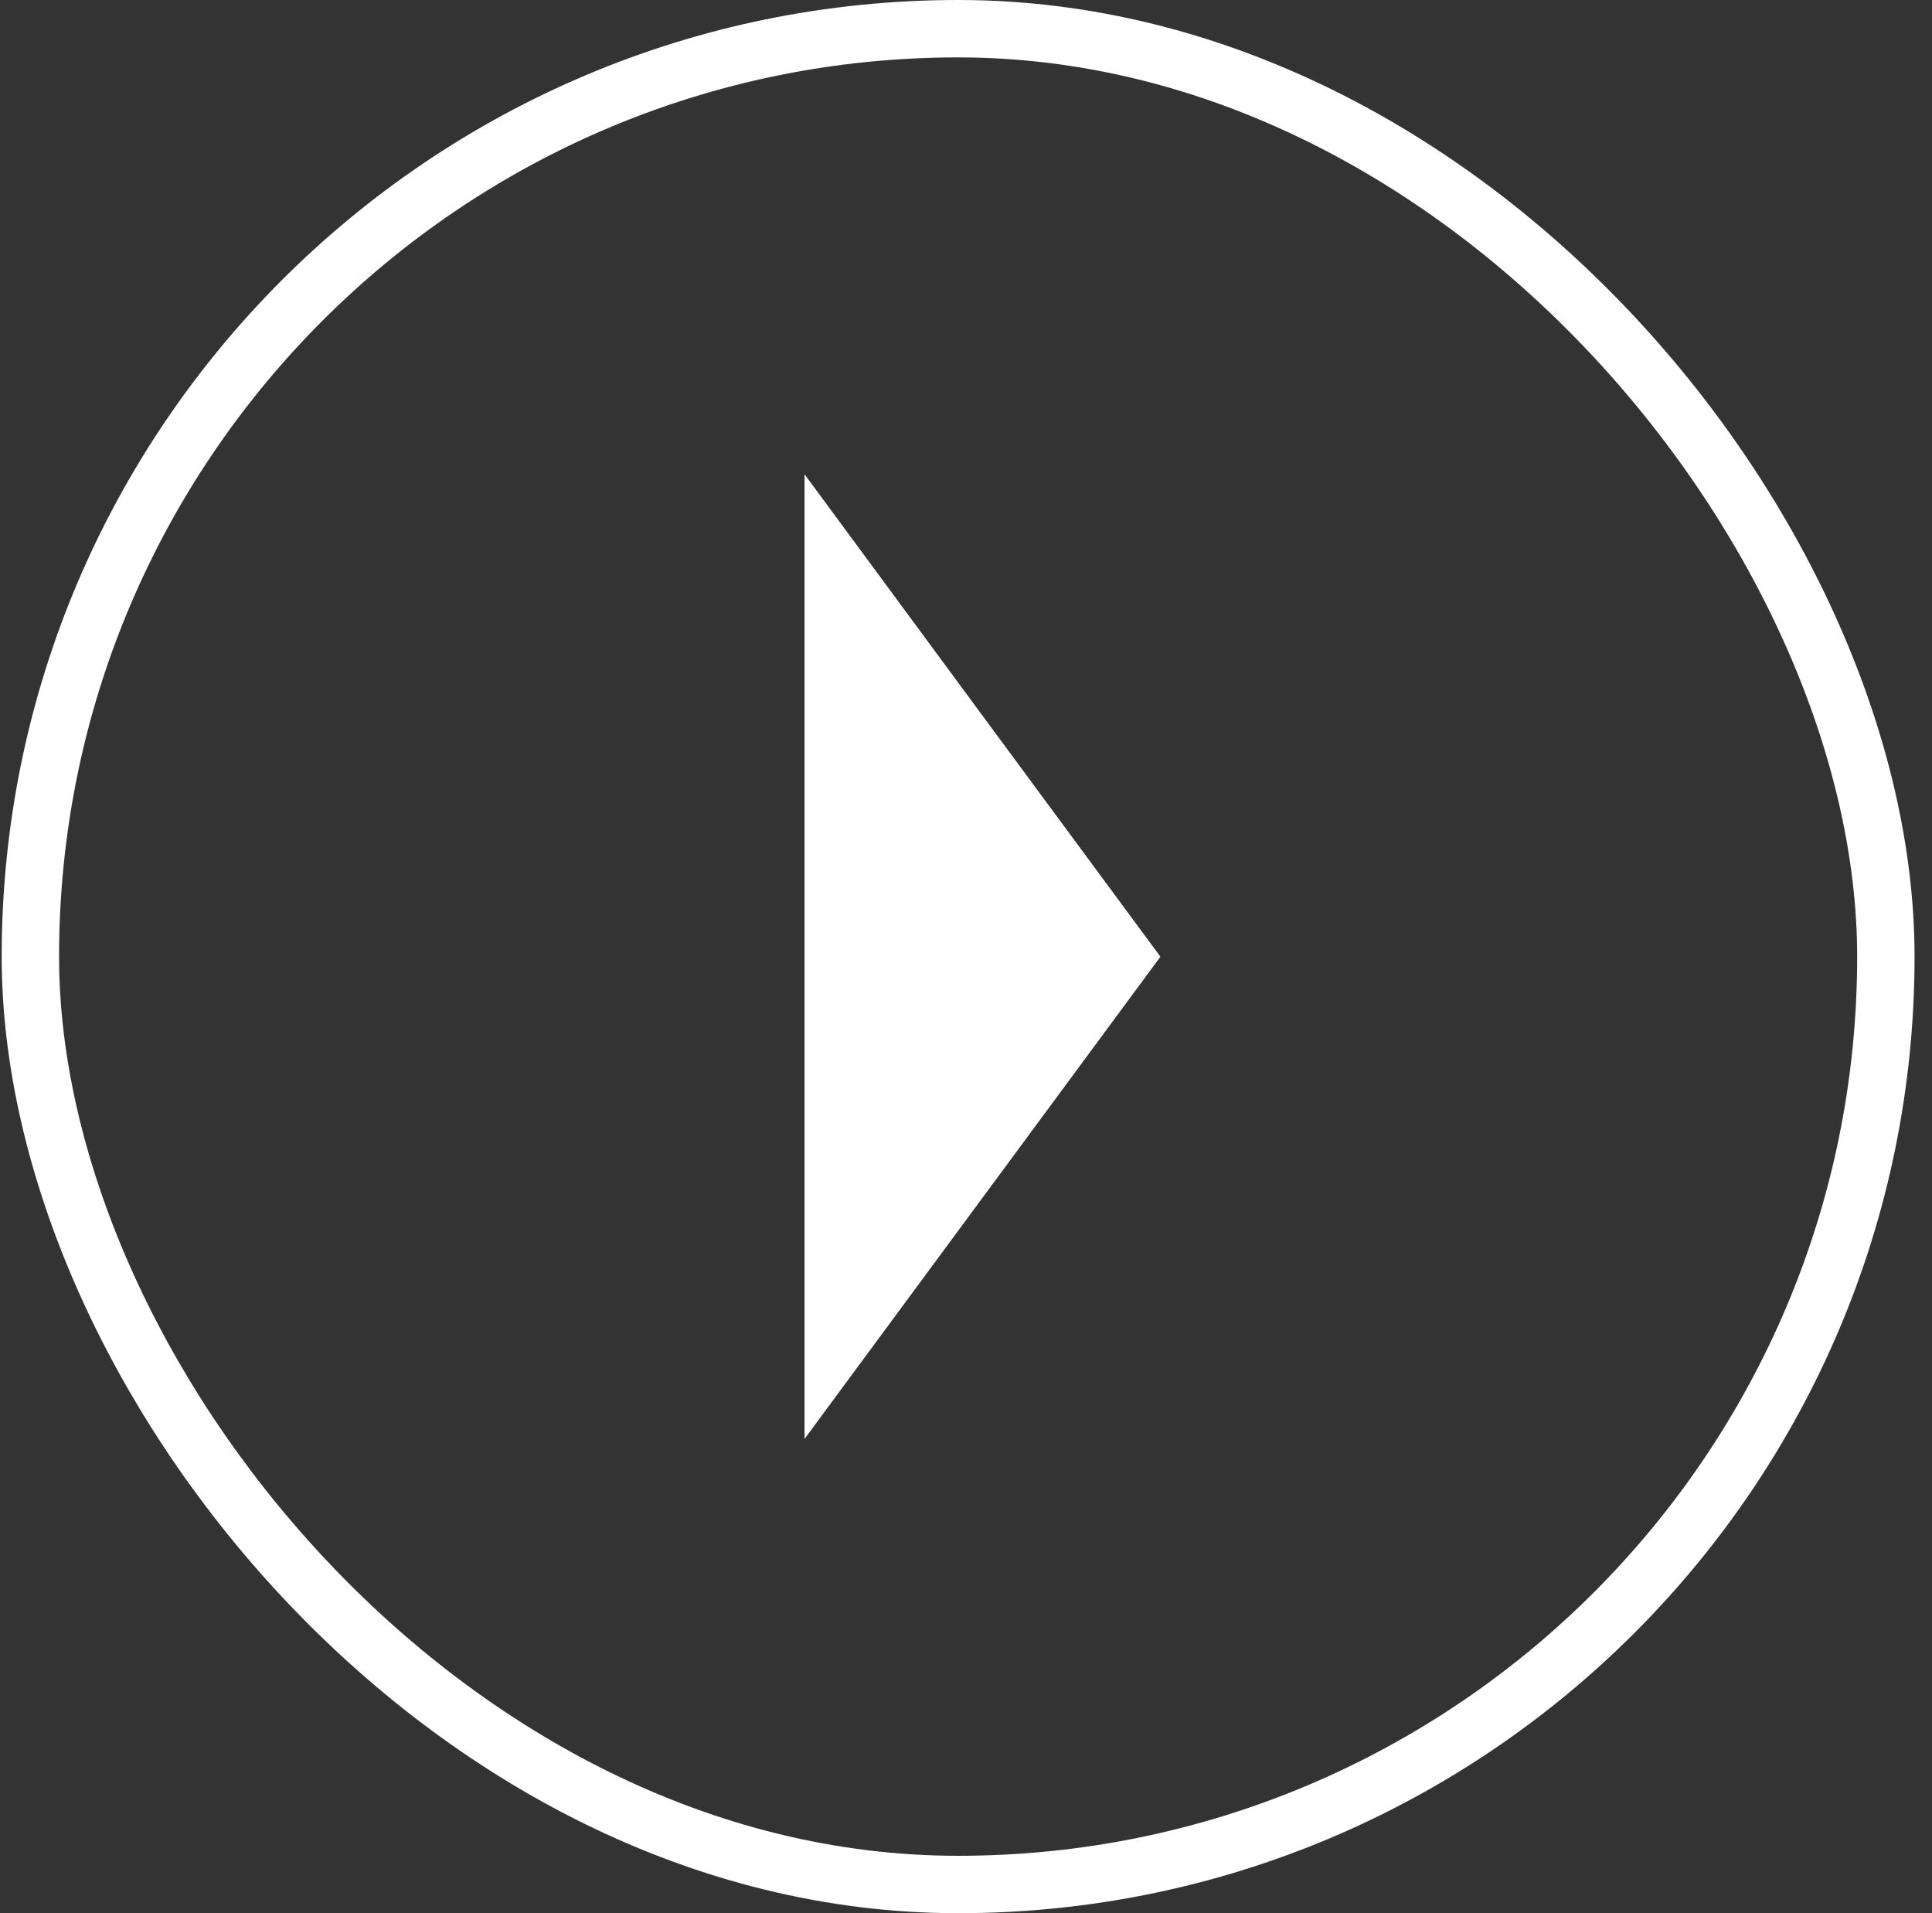 <svg width="101" height="100" viewBox="0 0 101 100"
     fill="none" xmlns="http://www.w3.org/2000/svg">
    <rect x="0" y="0" width="101" height="100" fill="#333333" stroke="none"/>
    <rect x="1.588" y="1.5" width="97" height="97"
          rx="48.5" stroke="white" stroke-width="3"/>
    <path d="M42.059 50.006V24.789L51.361 37.404L60.664 50.006L51.361 62.608L42.059 75.211V50.006Z"
          fill="white"/>
</svg>